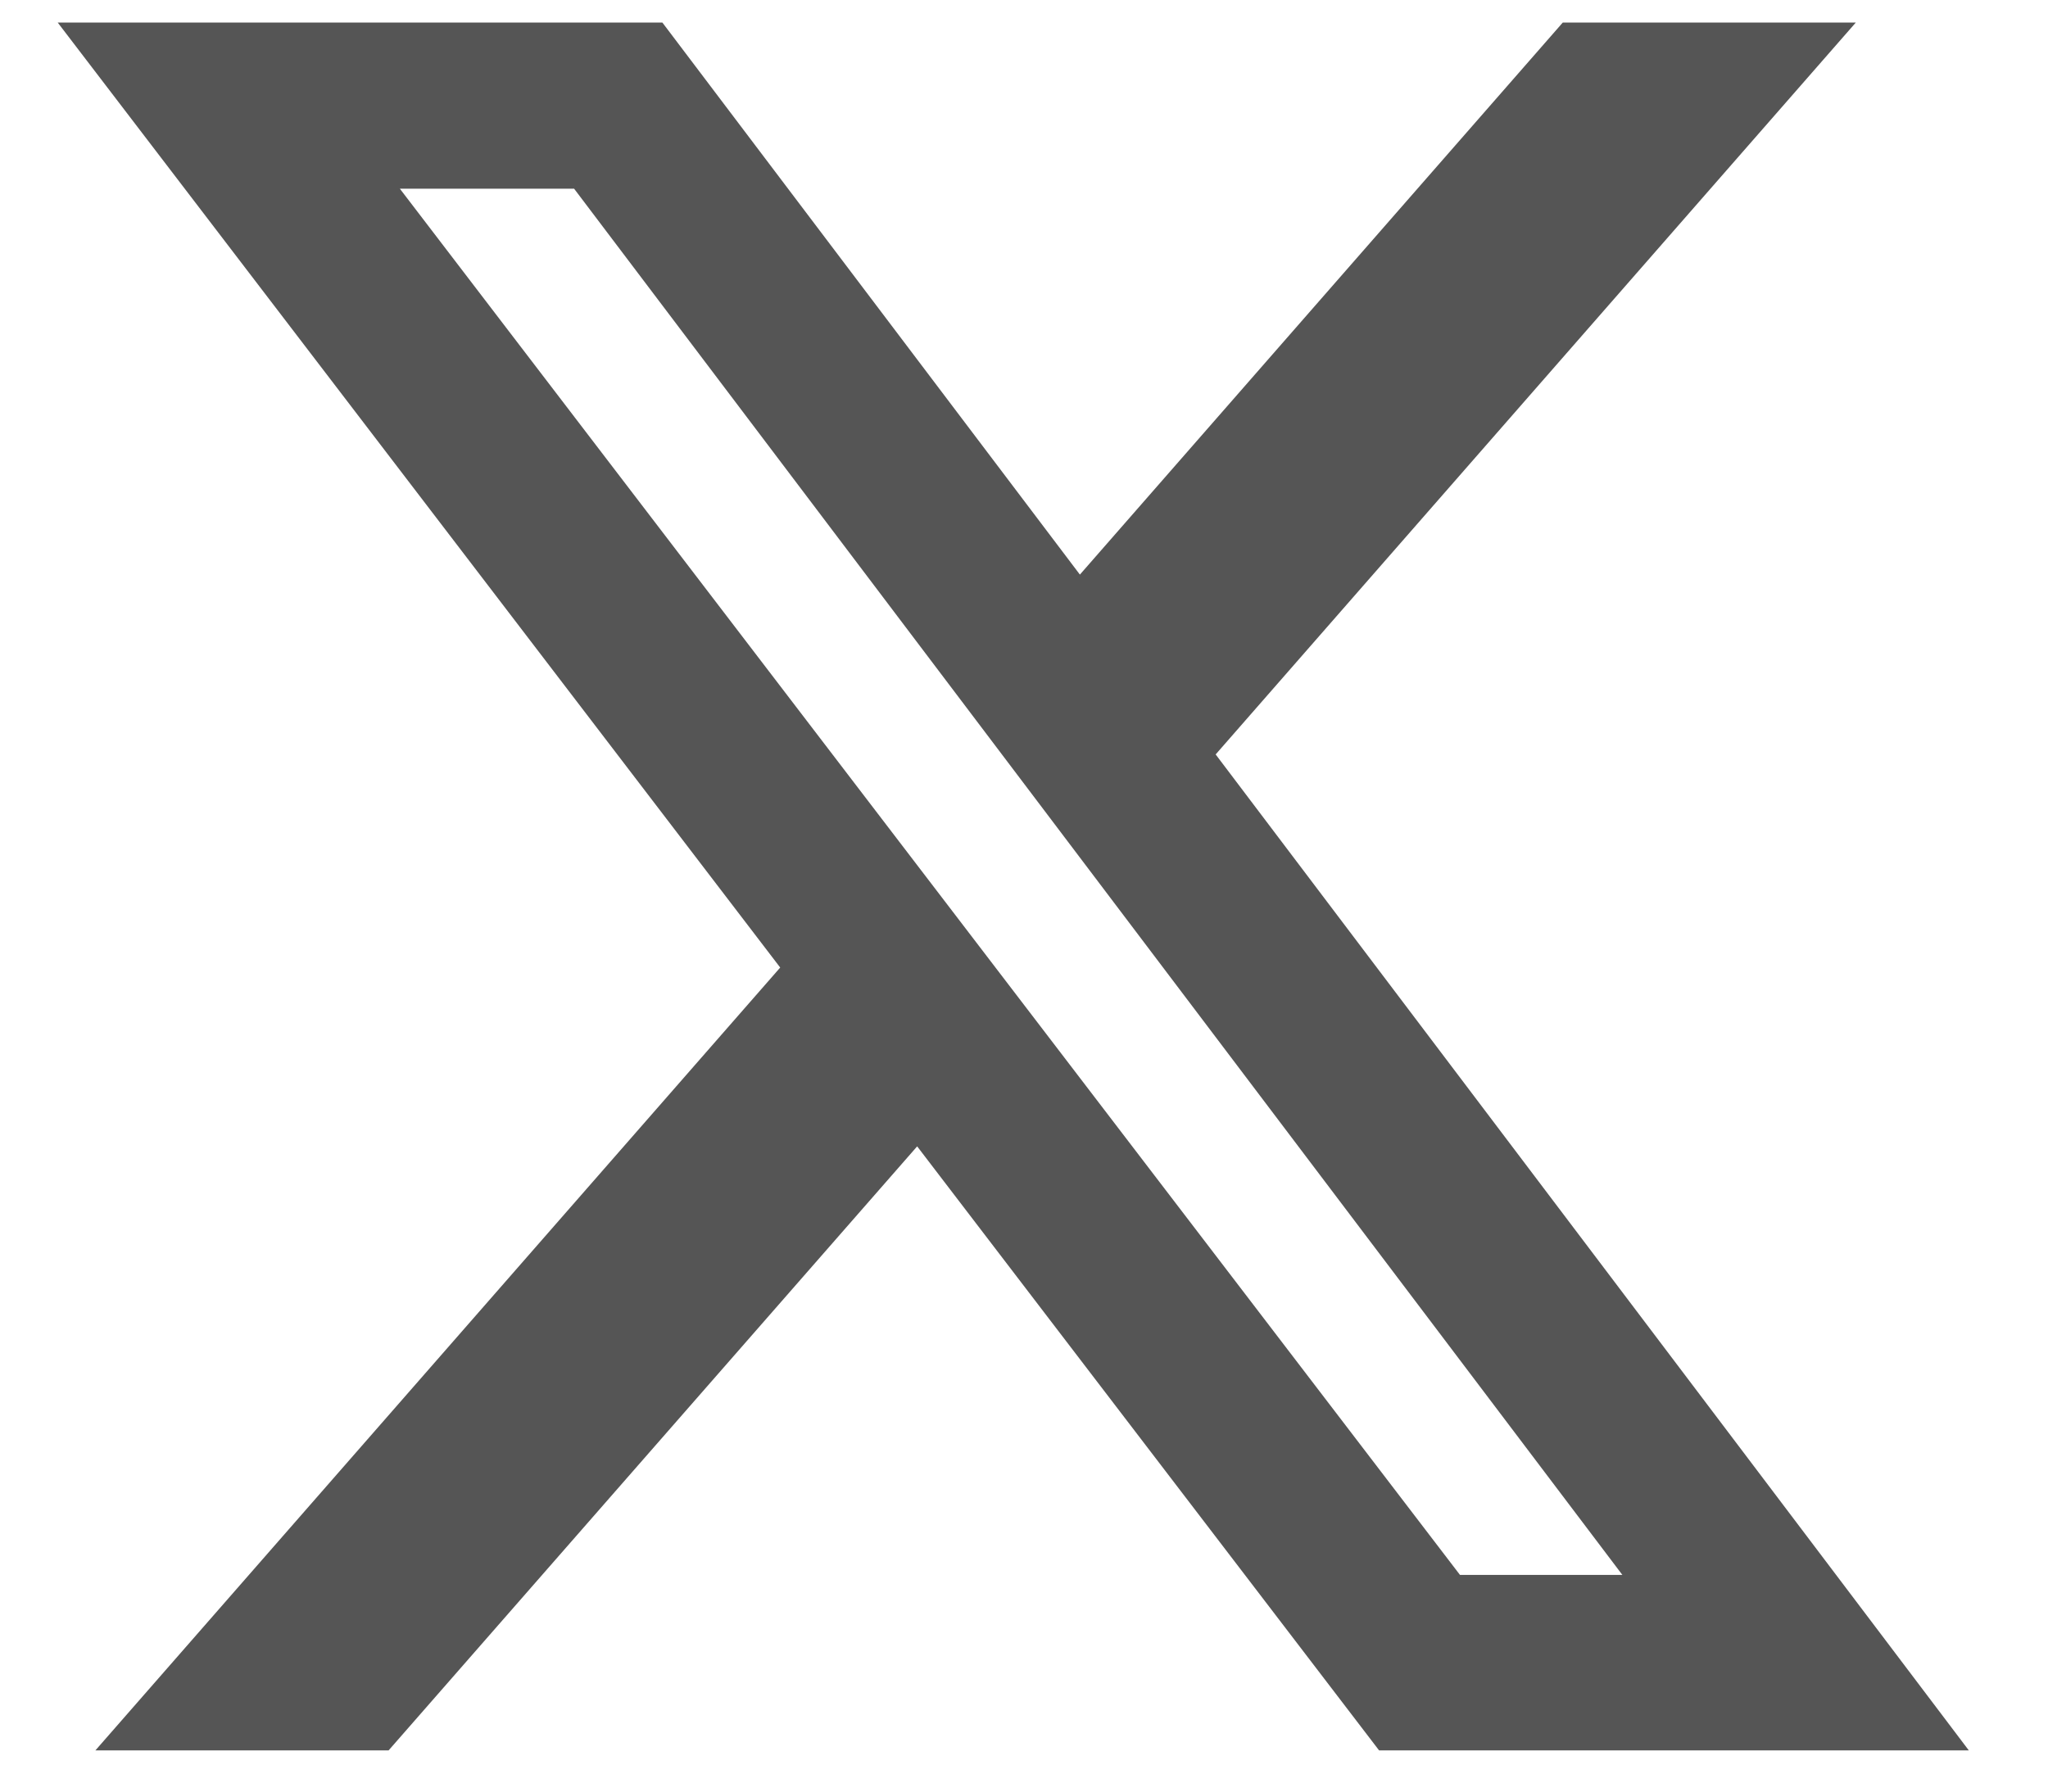 <svg width="24" height="21" viewBox="0 0 24 21" fill="none" xmlns="http://www.w3.org/2000/svg">
<path d="M18.314 0.264H21.748L14.246 8.843L23.072 20.517H16.161L10.748 13.437L4.554 20.517H1.118L9.143 11.341L0.676 0.264H7.762L12.655 6.735L18.314 0.264ZM17.109 18.46H19.012L6.728 2.212H4.686L17.109 18.46Z" fill="#555555"/>
</svg>

